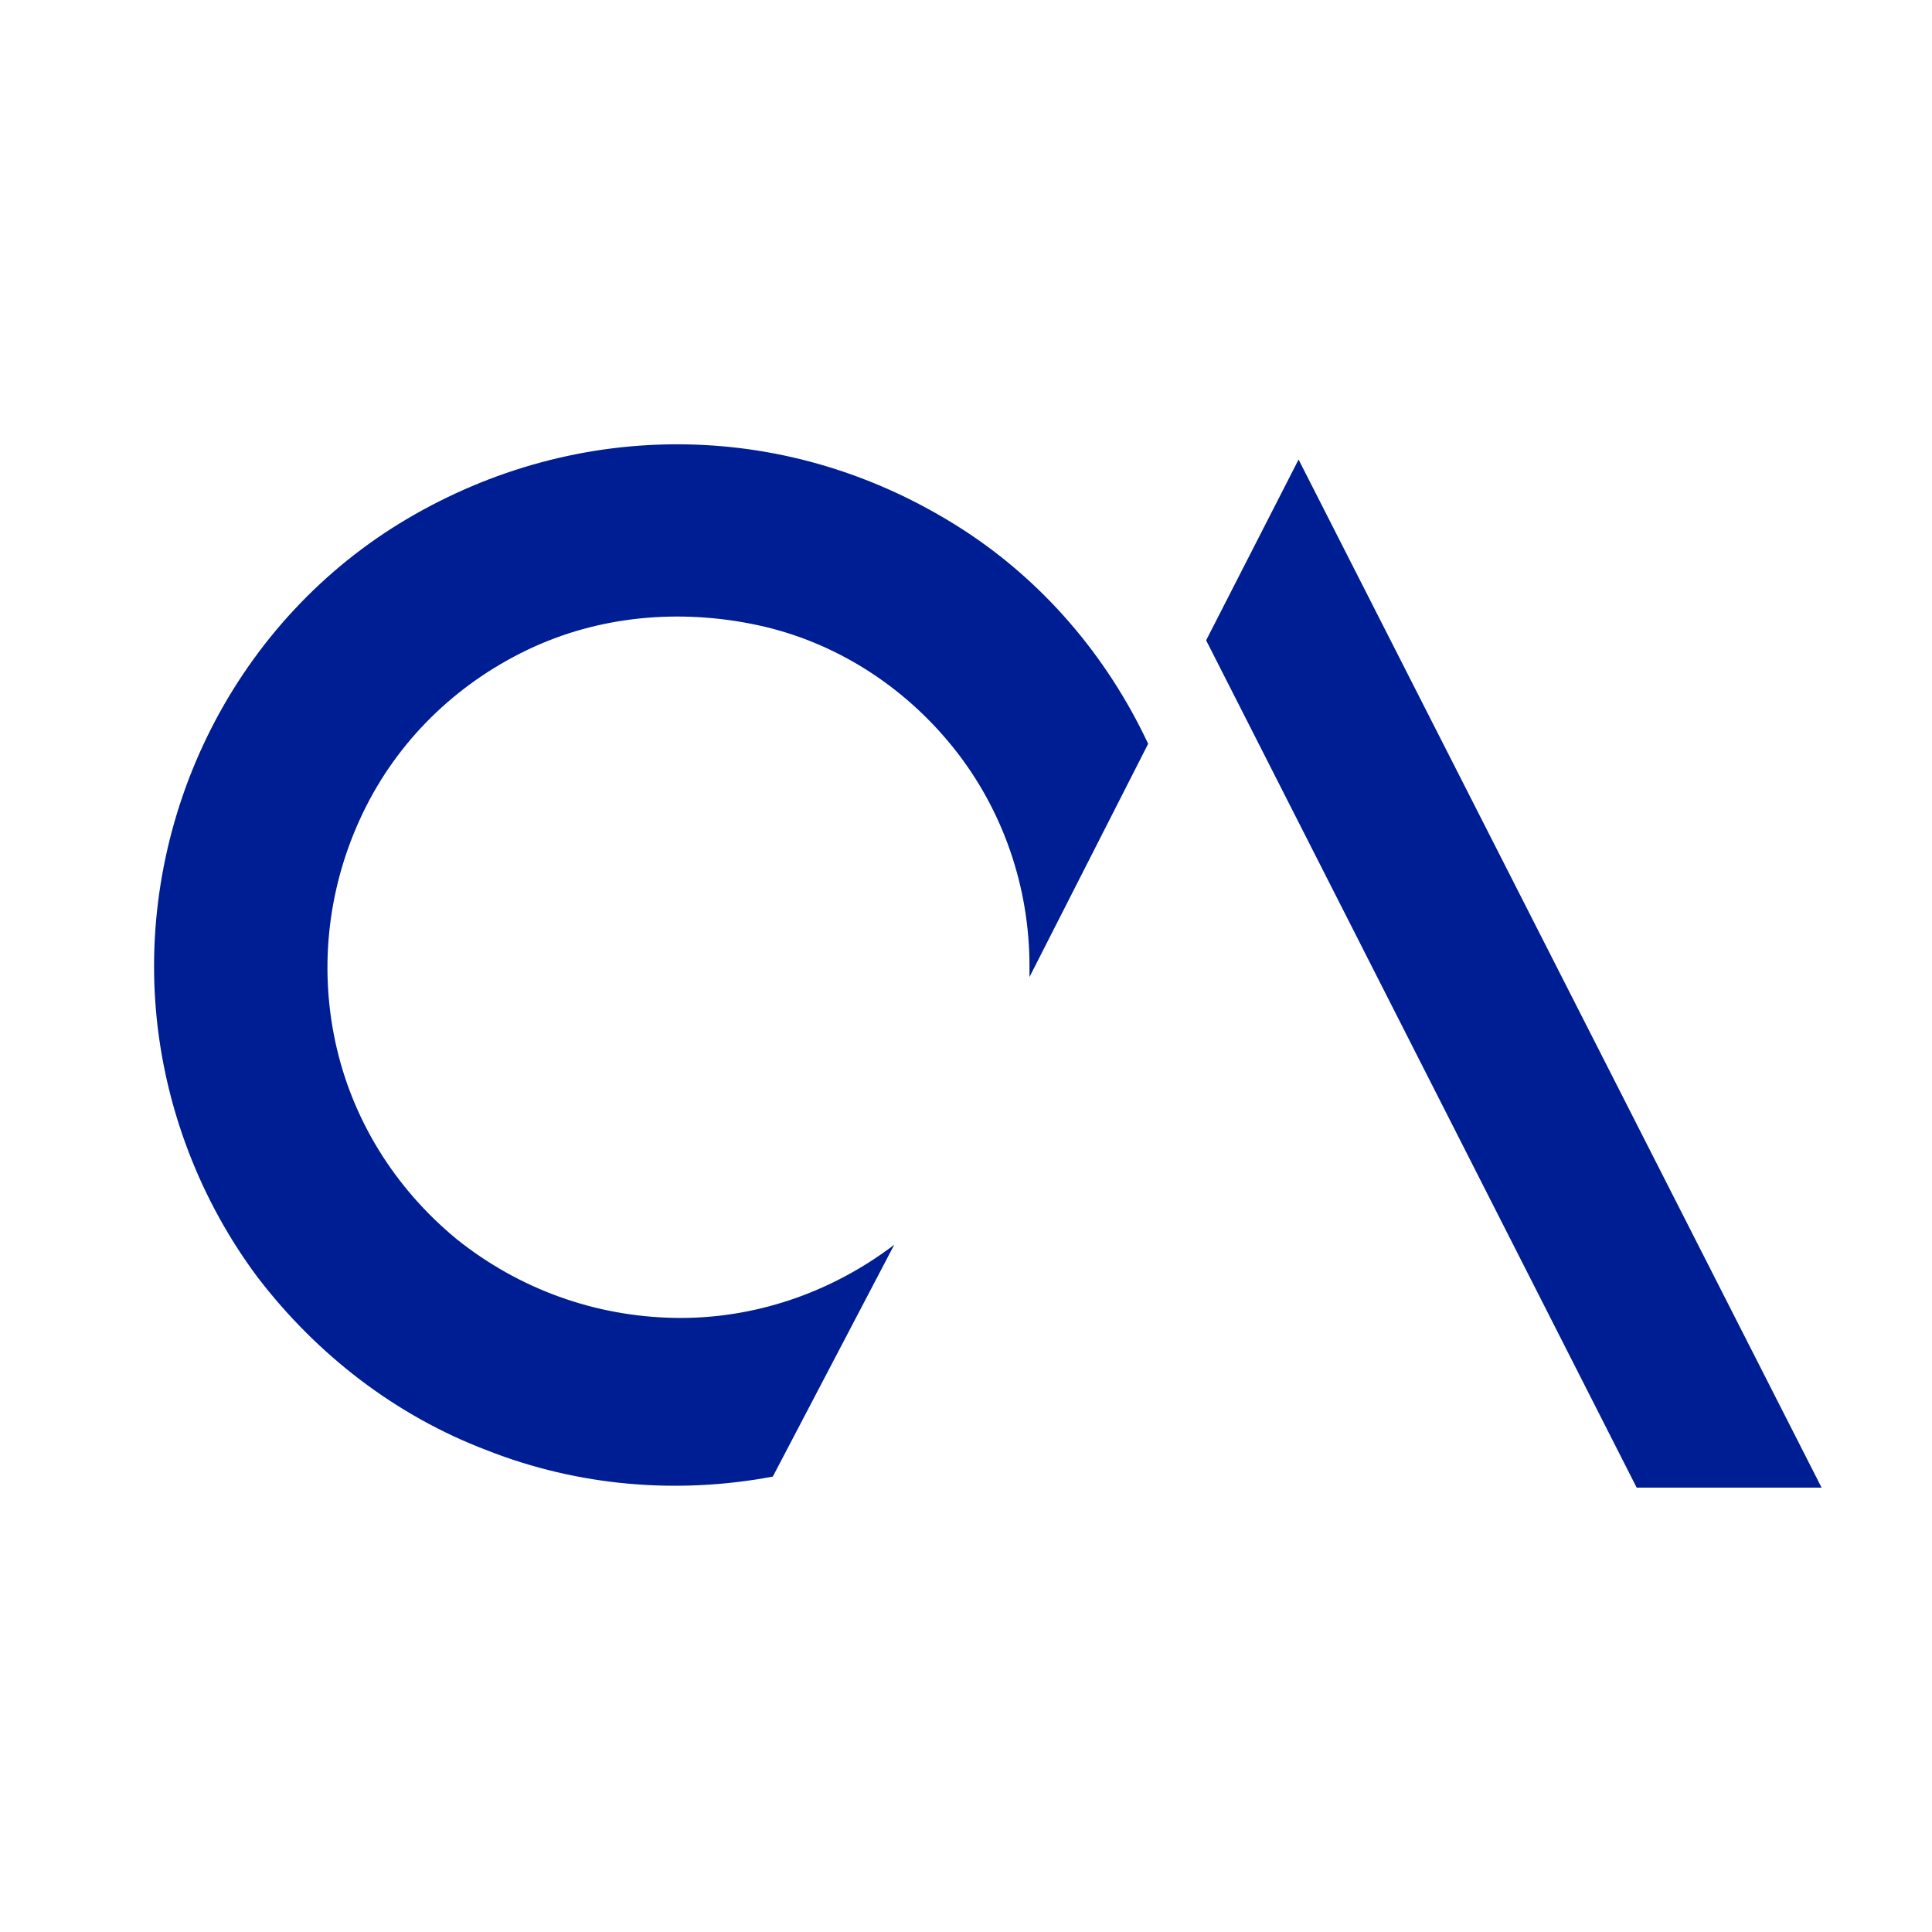 <?xml version="1.0" encoding="utf-8"?>
<!-- Generator: Adobe Illustrator 24.3.0, SVG Export Plug-In . SVG Version: 6.00 Build 0)  -->
<svg version="1.2" baseProfile="tiny-ps" id="Layer_1" xmlns="http://www.w3.org/2000/svg" xmlns:xlink="http://www.w3.org/1999/xlink"
	 viewBox="0 0 140 140" xml:space="preserve">
	 <title>Outsource Accelerator</title>
<path fill-rule="evenodd" fill="#001E94" d="M56,107c-6.9,1.3-14.1,0.7-20.7-1.9c-6.6-2.5-12.3-6.9-16.6-12.5
	c-4.2-5.6-6.8-12.4-7.4-19.4c-0.6-7,0.8-14.1,4-20.4c3.2-6.3,8.1-11.6,14.2-15.2c6.1-3.6,13-5.5,20.1-5.4c7.1,0.1,13.9,2.2,19.9,6
	s10.7,9.3,13.7,15.7l-8.6,16.9v-0.8c0-5.7-1.9-11.3-5.5-15.8c-3.6-4.5-8.6-7.7-14.2-8.9s-11.5-0.7-16.7,1.8
	c-5.2,2.5-9.4,6.6-11.9,11.8c-2.5,5.2-3.2,11-2,16.6c1.2,5.6,4.3,10.6,8.8,14.3c4.5,3.6,10,5.6,15.8,5.7c5.7,0.1,11.3-1.8,15.9-5.3
	L56,107z"/>
<path fill-rule="evenodd" fill="#001E94" d="M118.6,107.8L87.4,46.4l6.7-13.1l37.9,74.5H118.6z"/>
</svg>
